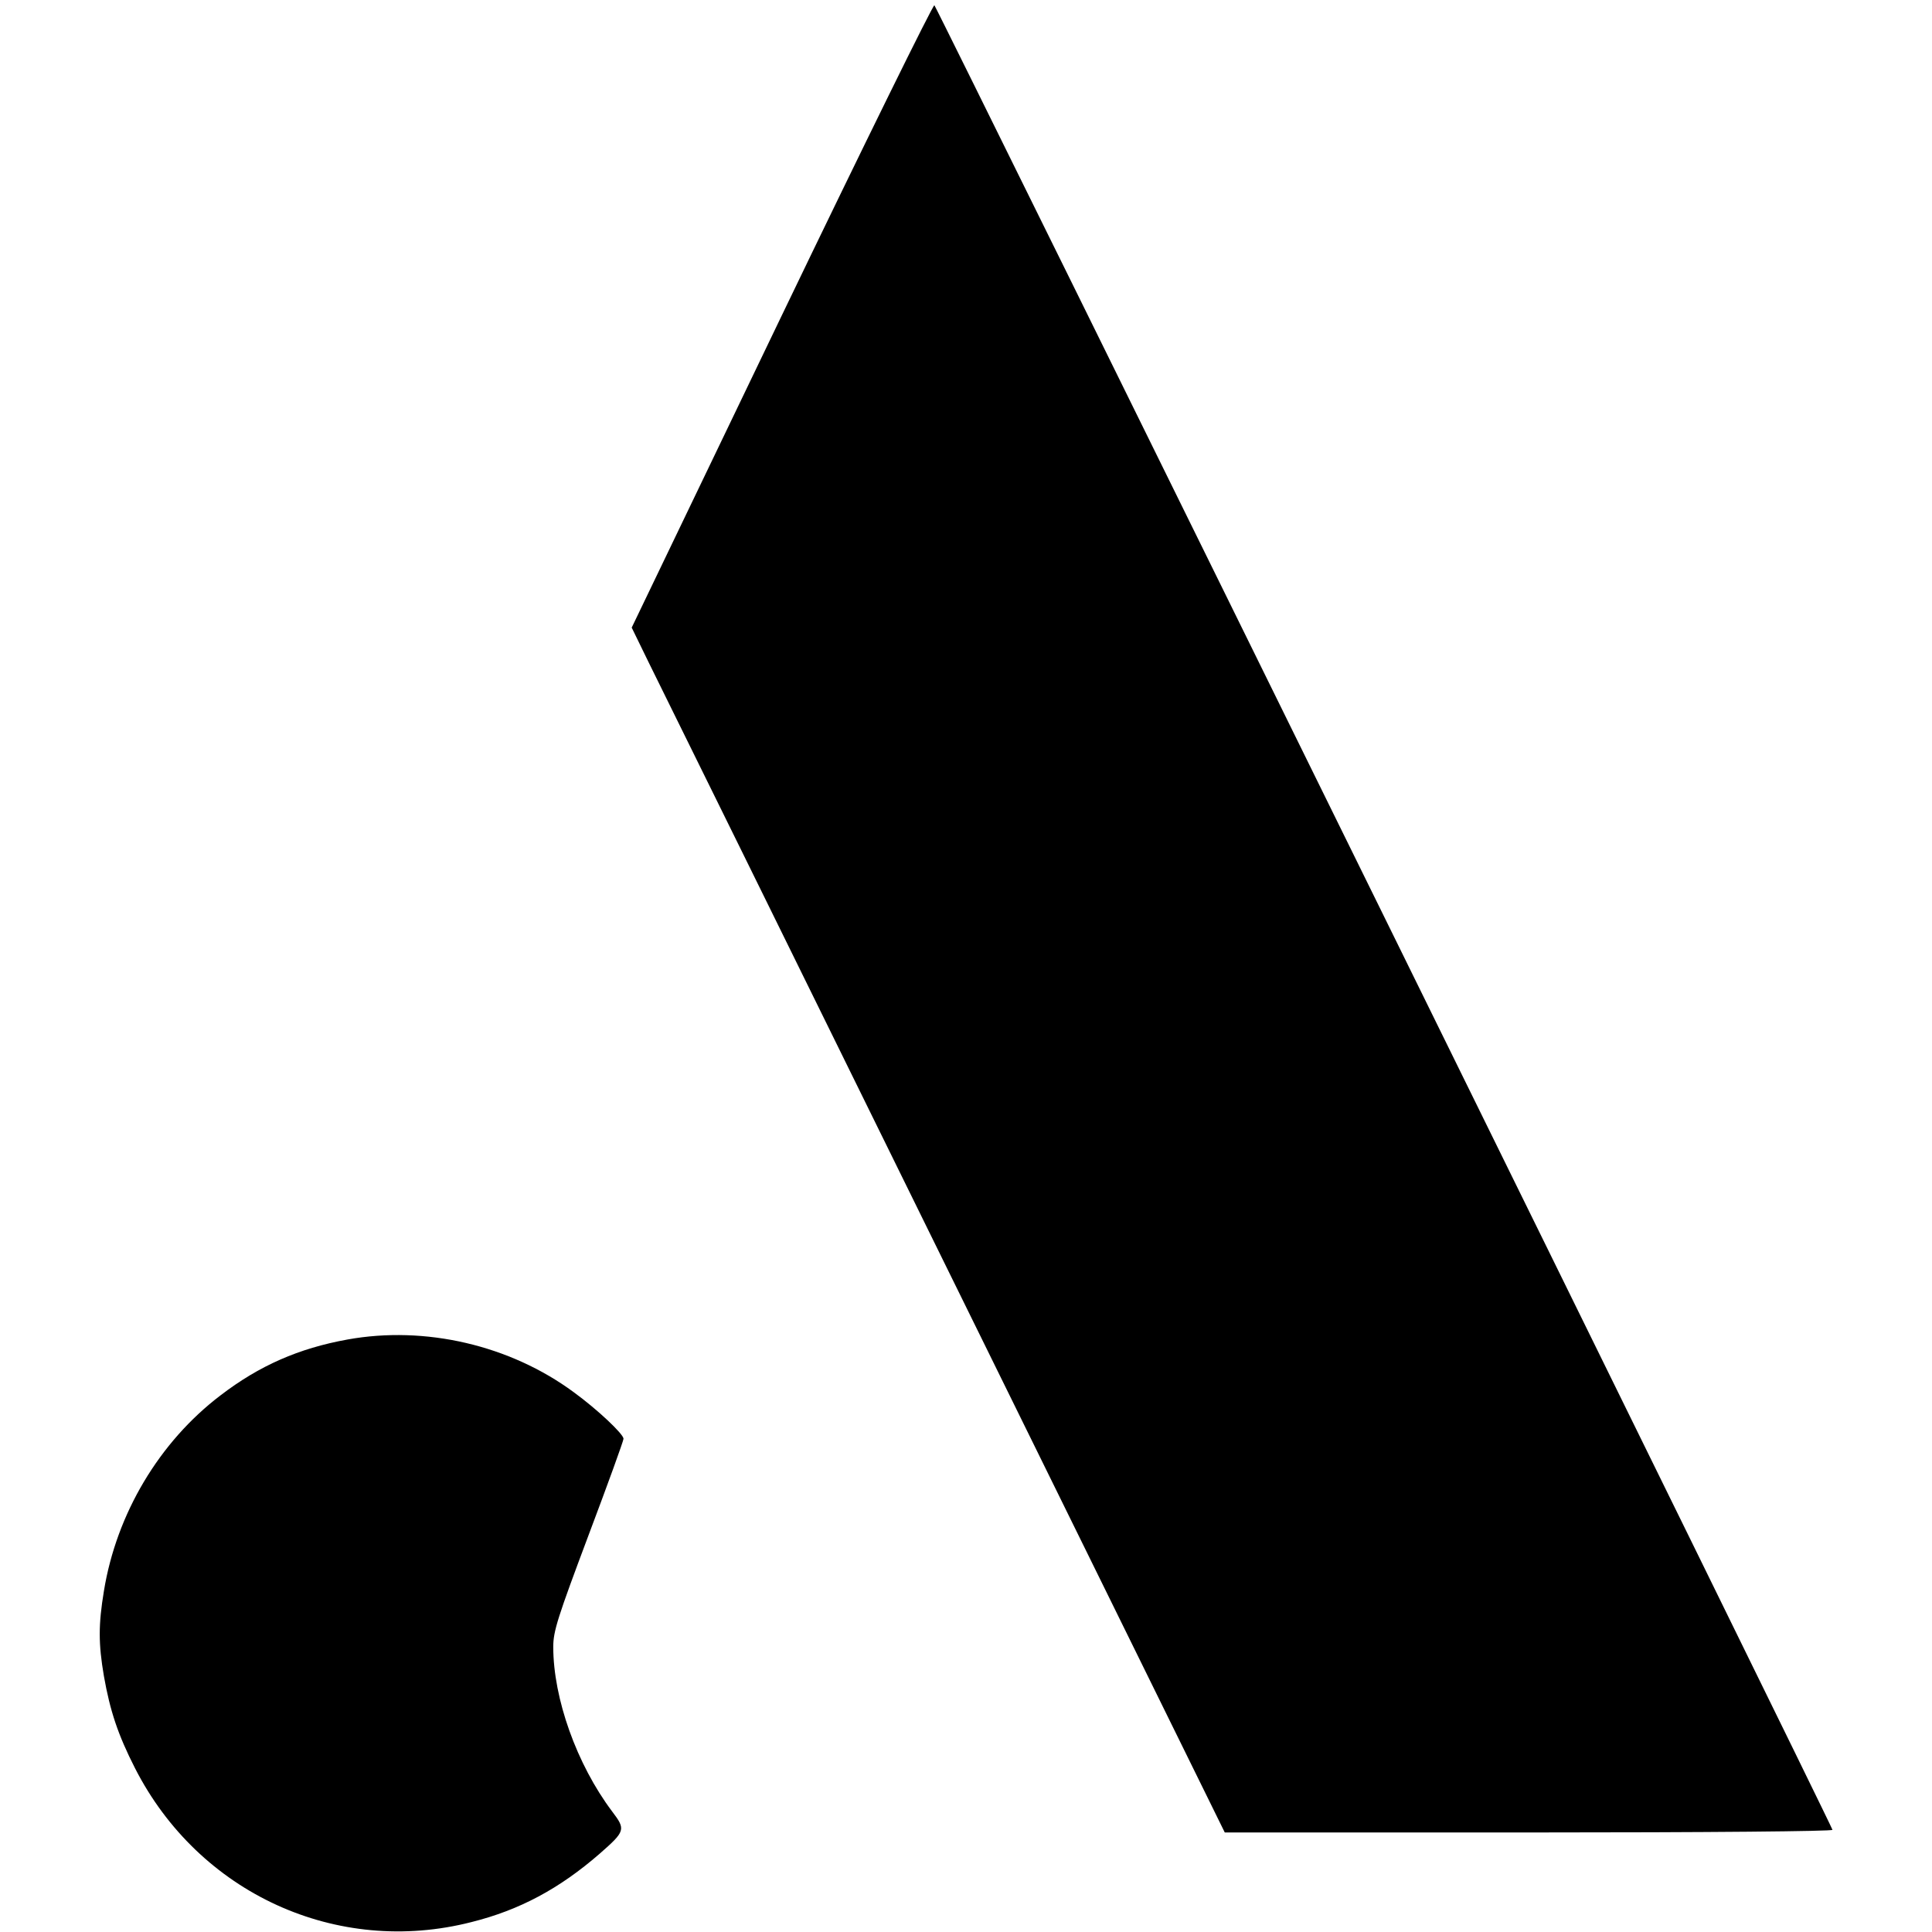<?xml version="1.0" standalone="no"?>
<!DOCTYPE svg PUBLIC "-//W3C//DTD SVG 20010904//EN"
 "http://www.w3.org/TR/2001/REC-SVG-20010904/DTD/svg10.dtd">
<svg version="1.0" xmlns="http://www.w3.org/2000/svg"
 width="660pt" height="660pt" viewBox="0 0 660 660"
 preserveAspectRatio="xMidYMid meet">
<g transform="translate(0,660) scale(0.1,-0.1)"
fill="#000000" stroke="none">
<path d="M2671 5523 l-513 -1067 59 -121 c33 -66 489 -992 1013 -2057 l954
-1938 1038 0 c621 0 1038 4 1038 9 0 11 -3058 6223 -3068 6233 -4 4 -239 -473
-521 -1059z"/>
<path d="M1187 2024 c-166 -30 -301 -89 -434 -191 -209 -159 -355 -404 -398
-668 -19 -115 -19 -180 0 -291 21 -119 48 -200 106 -314 218 -428 690 -644
1150 -526 164 41 300 114 437 233 89 78 90 83 43 145 -121 161 -201 386 -201
562 0 54 15 100 120 380 66 175 120 324 120 331 0 16 -89 100 -170 159 -218
161 -508 228 -773 180z"/>
</g>
</svg>
